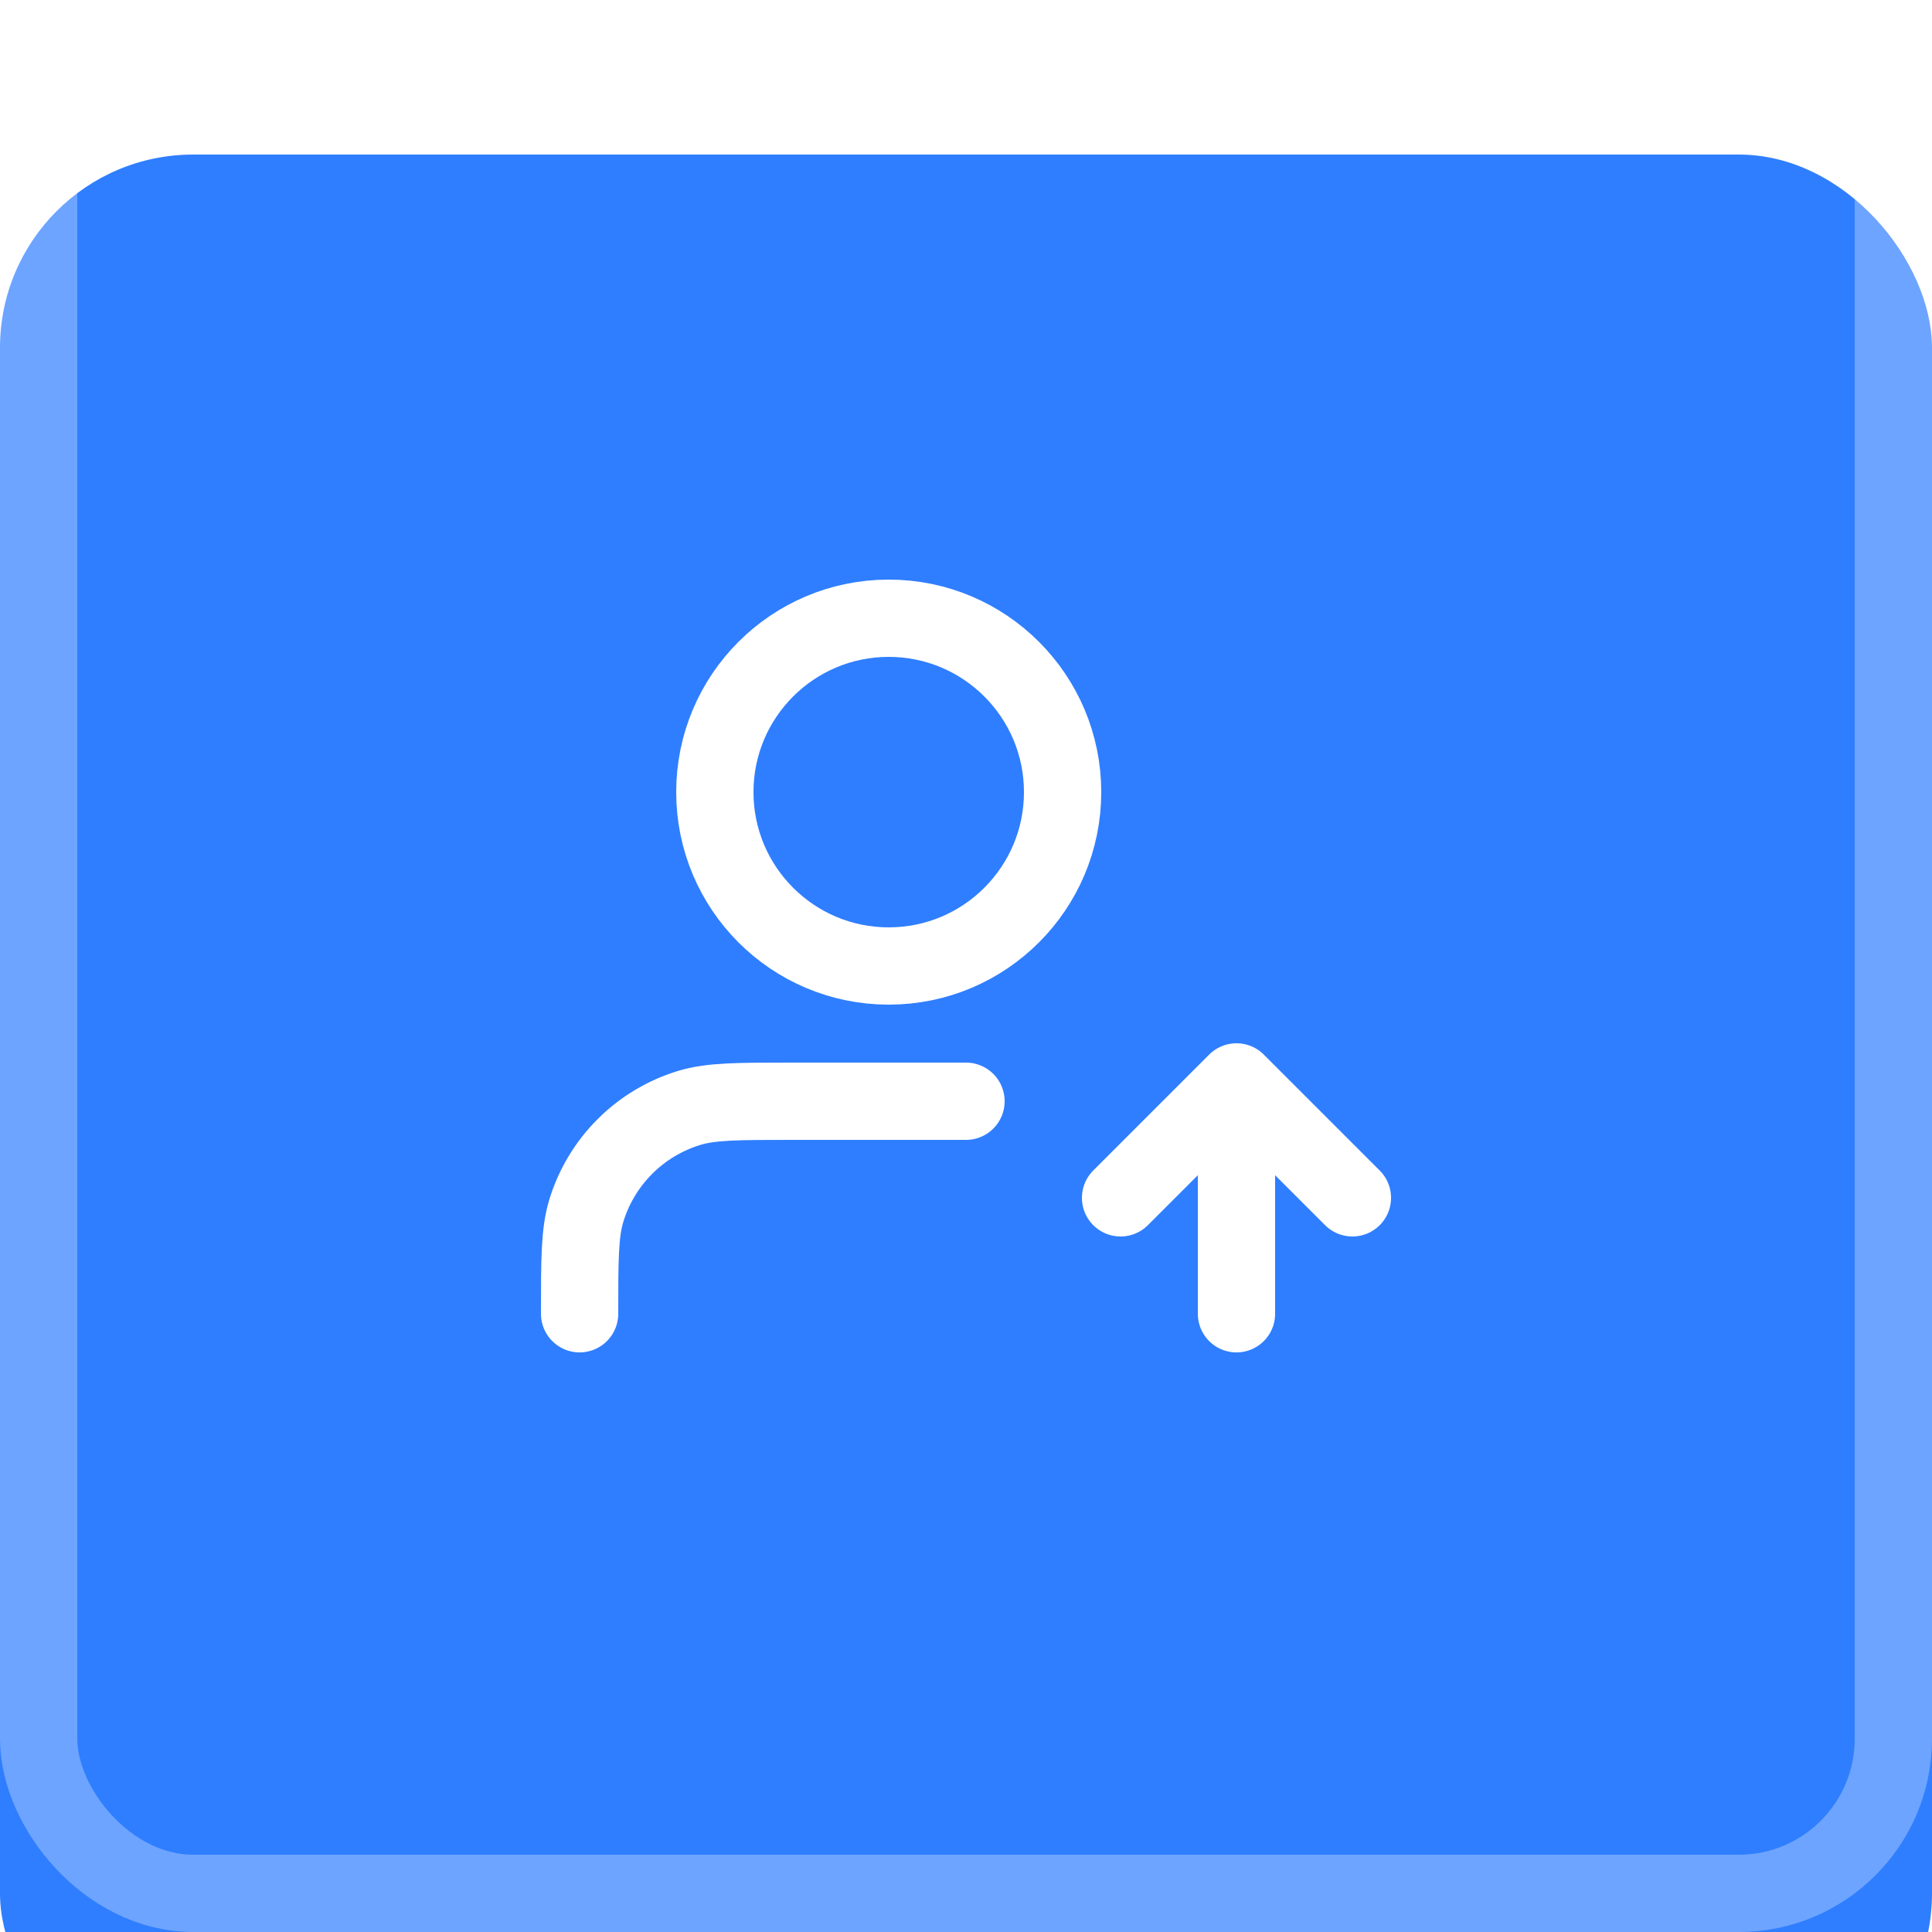 <?xml version="1.0" encoding="UTF-8"?> <svg xmlns="http://www.w3.org/2000/svg" width="50" height="50" viewBox="0 0 50 50" fill="none"><g filter="url(#filter0_i_718_1324)"><rect width="50" height="50" rx="5" fill="#2F7EFF"></rect></g><rect x="1" y="1" width="48" height="48" rx="4" stroke="white" stroke-opacity="0.3" stroke-width="2"></rect><path d="M29 31L32 28M32 28L35 31M32 28V34M25 28.5H20.5C19.104 28.5 18.407 28.5 17.839 28.672C16.561 29.06 15.56 30.061 15.172 31.339C15 31.907 15 32.604 15 34M27.5 20.5C27.5 22.985 25.485 25 23 25C20.515 25 18.5 22.985 18.5 20.5C18.5 18.015 20.515 16 23 16C25.485 16 27.5 18.015 27.5 20.5Z" stroke="white" stroke-width="2" stroke-linecap="round" stroke-linejoin="round"></path><defs><filter id="filter0_i_718_1324" x="0" y="0" width="50" height="54" filterUnits="userSpaceOnUse" color-interpolation-filters="sRGB"><feFlood flood-opacity="0" result="BackgroundImageFix"></feFlood><feBlend mode="normal" in="SourceGraphic" in2="BackgroundImageFix" result="shape"></feBlend><feColorMatrix in="SourceAlpha" type="matrix" values="0 0 0 0 0 0 0 0 0 0 0 0 0 0 0 0 0 0 127 0" result="hardAlpha"></feColorMatrix><feOffset dy="4"></feOffset><feGaussianBlur stdDeviation="4.5"></feGaussianBlur><feComposite in2="hardAlpha" operator="arithmetic" k2="-1" k3="1"></feComposite><feColorMatrix type="matrix" values="0 0 0 0 1 0 0 0 0 1 0 0 0 0 1 0 0 0 0.35 0"></feColorMatrix><feBlend mode="normal" in2="shape" result="effect1_innerShadow_718_1324"></feBlend></filter></defs></svg> 